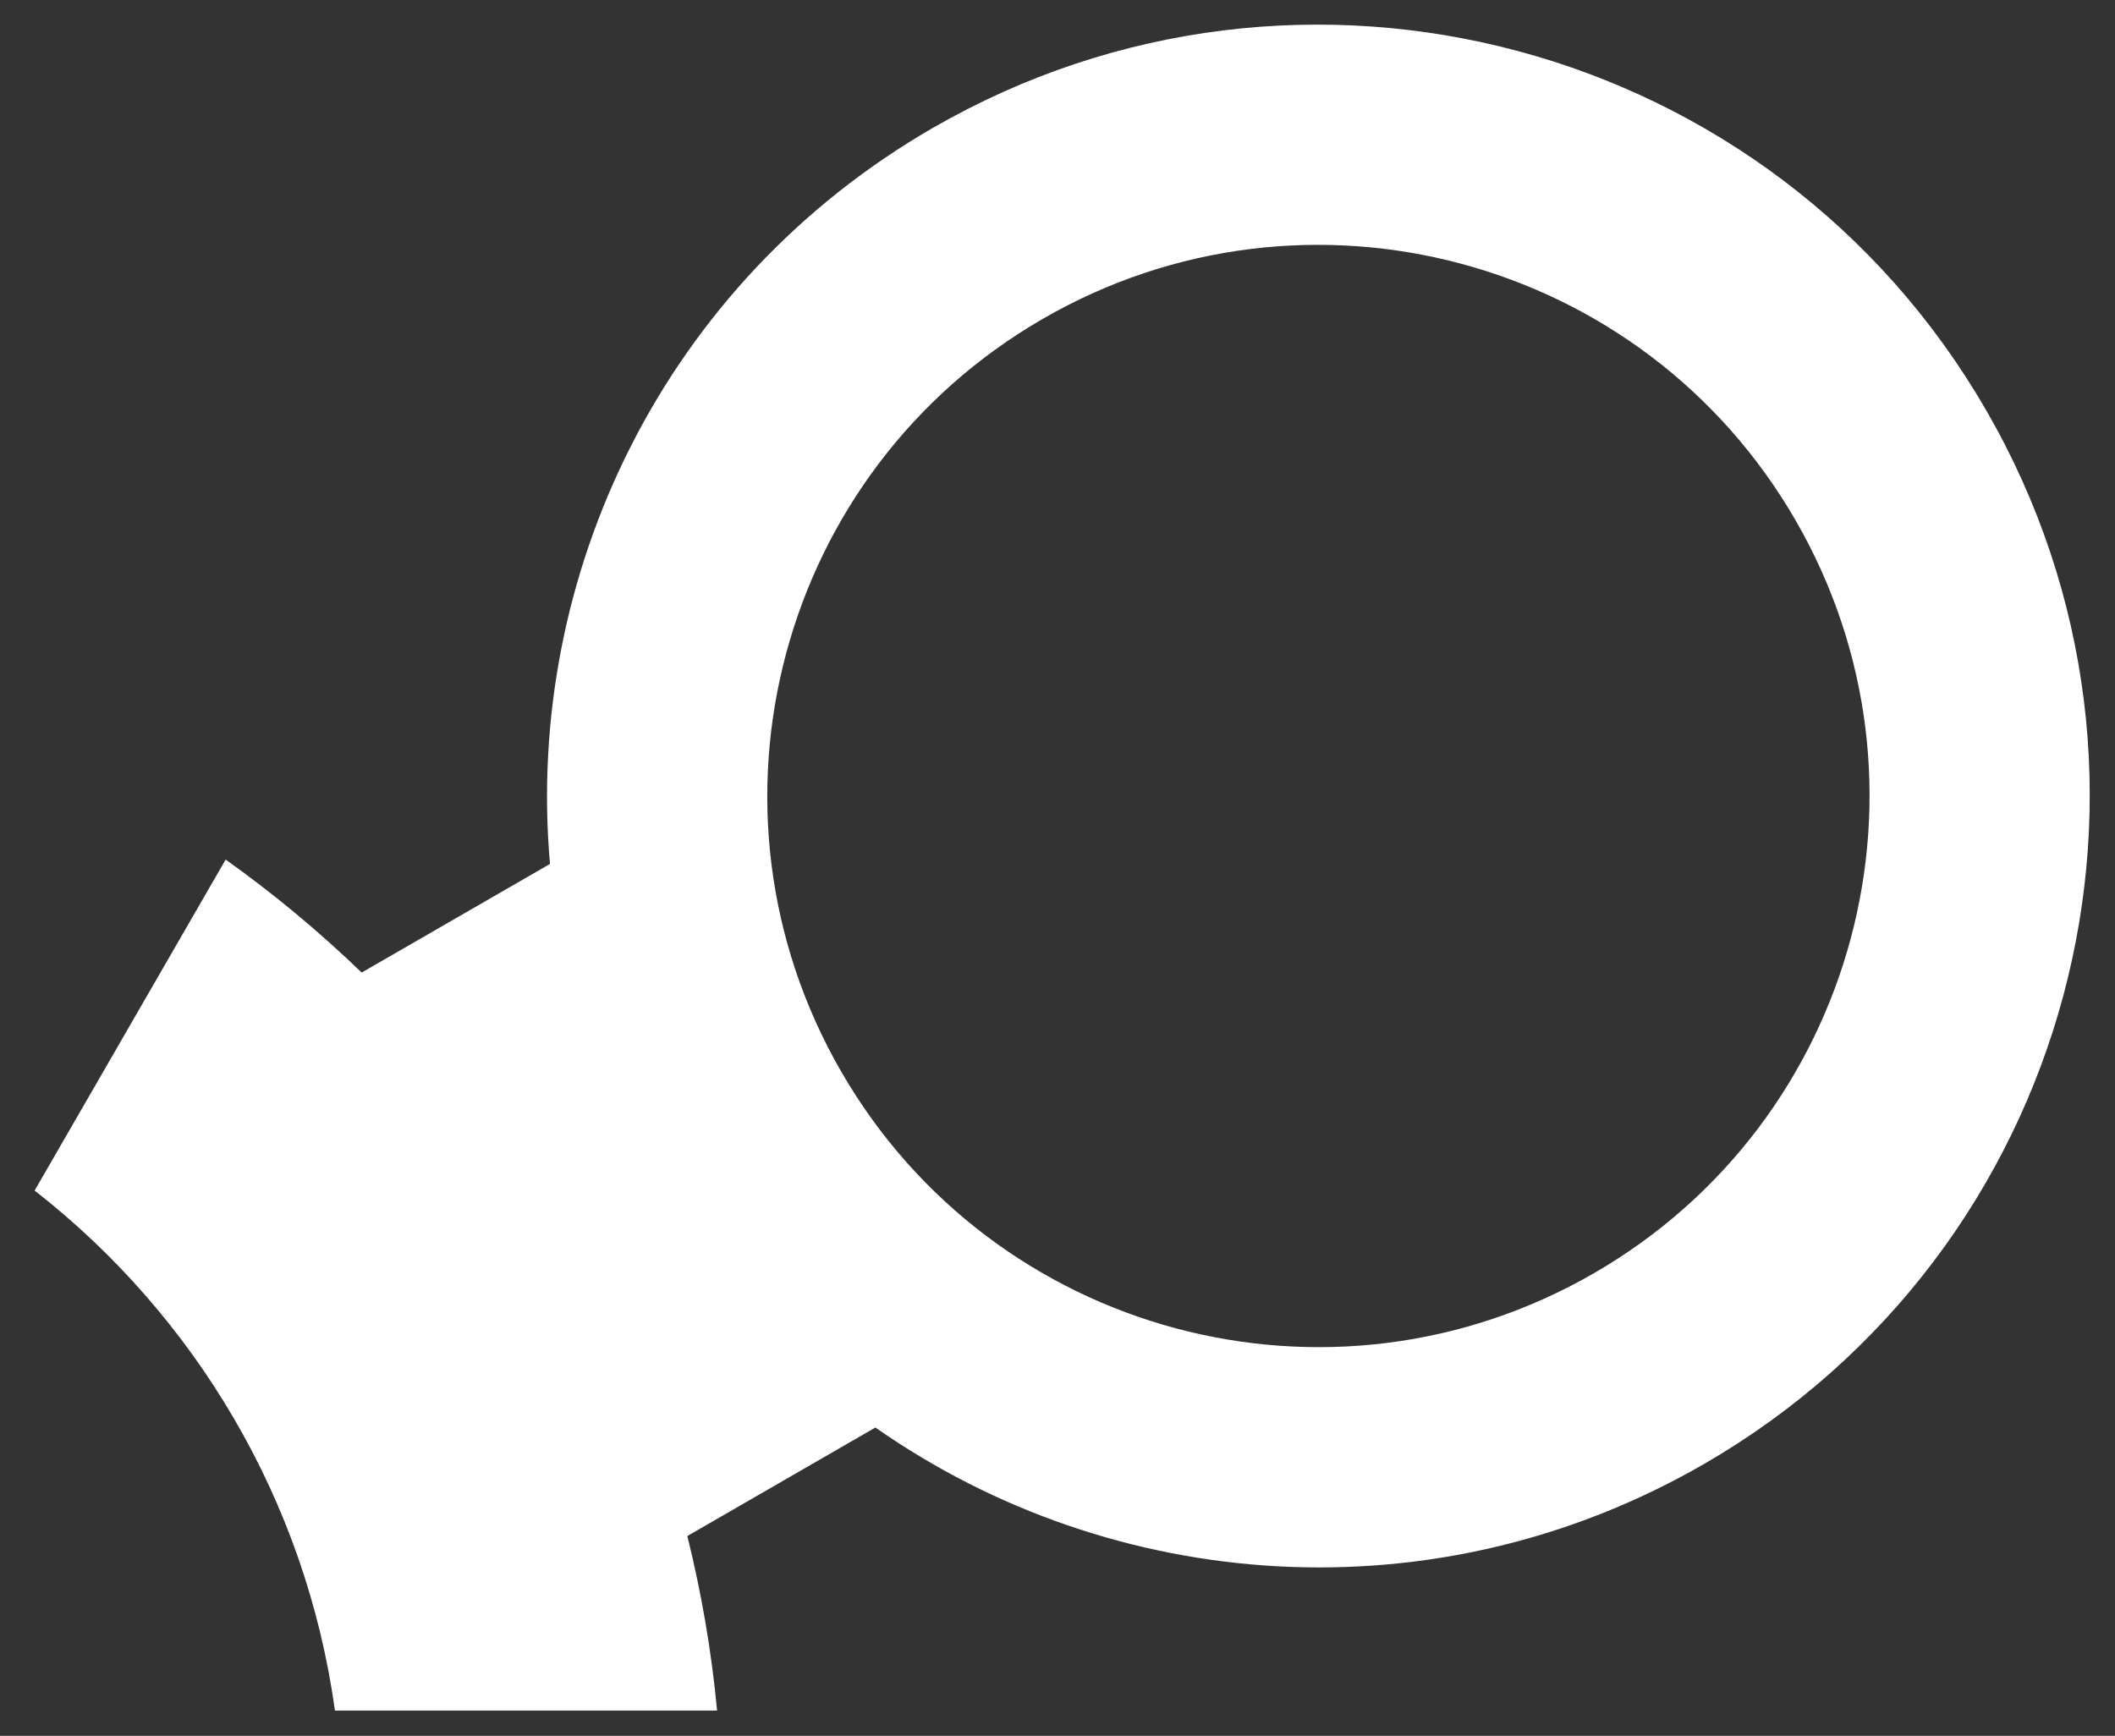 <?xml version="1.0" encoding="utf-8"?>
<!-- Generator: Adobe Illustrator 23.0.3, SVG Export Plug-In . SVG Version: 6.00 Build 0)  -->
<svg version="1.1" id="Layer_1" xmlns="http://www.w3.org/2000/svg" xmlns:xlink="http://www.w3.org/1999/xlink" x="0px" y="0px"
	 viewBox="0 0 251 206" style="enable-background:new 0 0 251 206;" xml:space="preserve">
<rect x="0" y="0" width="251" height="206" fill="#333333" stroke="none"/>
<style type="text/css">
	.st0{fill:#FFFFFF;}
</style>
<path class="st0" d="M235.72,48.7c-25.28-43.77-81.25-58.77-125.03-33.51c-31.84,18.38-48.44,52.99-45.42,87.34l-22.35,12.89
	c-5.03-4.85-10.42-9.34-16.14-13.41L4.11,141.29c19,14.83,32.18,36.71,35.64,61.71H85.1c-0.66-7.06-1.86-13.99-3.53-20.71
	l22.32-12.88c28.25,19.78,66.5,22.71,98.32,4.34C245.99,148.47,261.01,92.48,235.72,48.7z M189.16,151.1
	c-31.28,18.06-71.27,7.35-89.33-23.93c-18.06-31.28-7.34-71.28,23.94-89.34c31.28-18.06,71.27-7.34,89.33,23.93
	C231.16,93.06,220.44,133.04,189.16,151.1z"/>
</svg>

